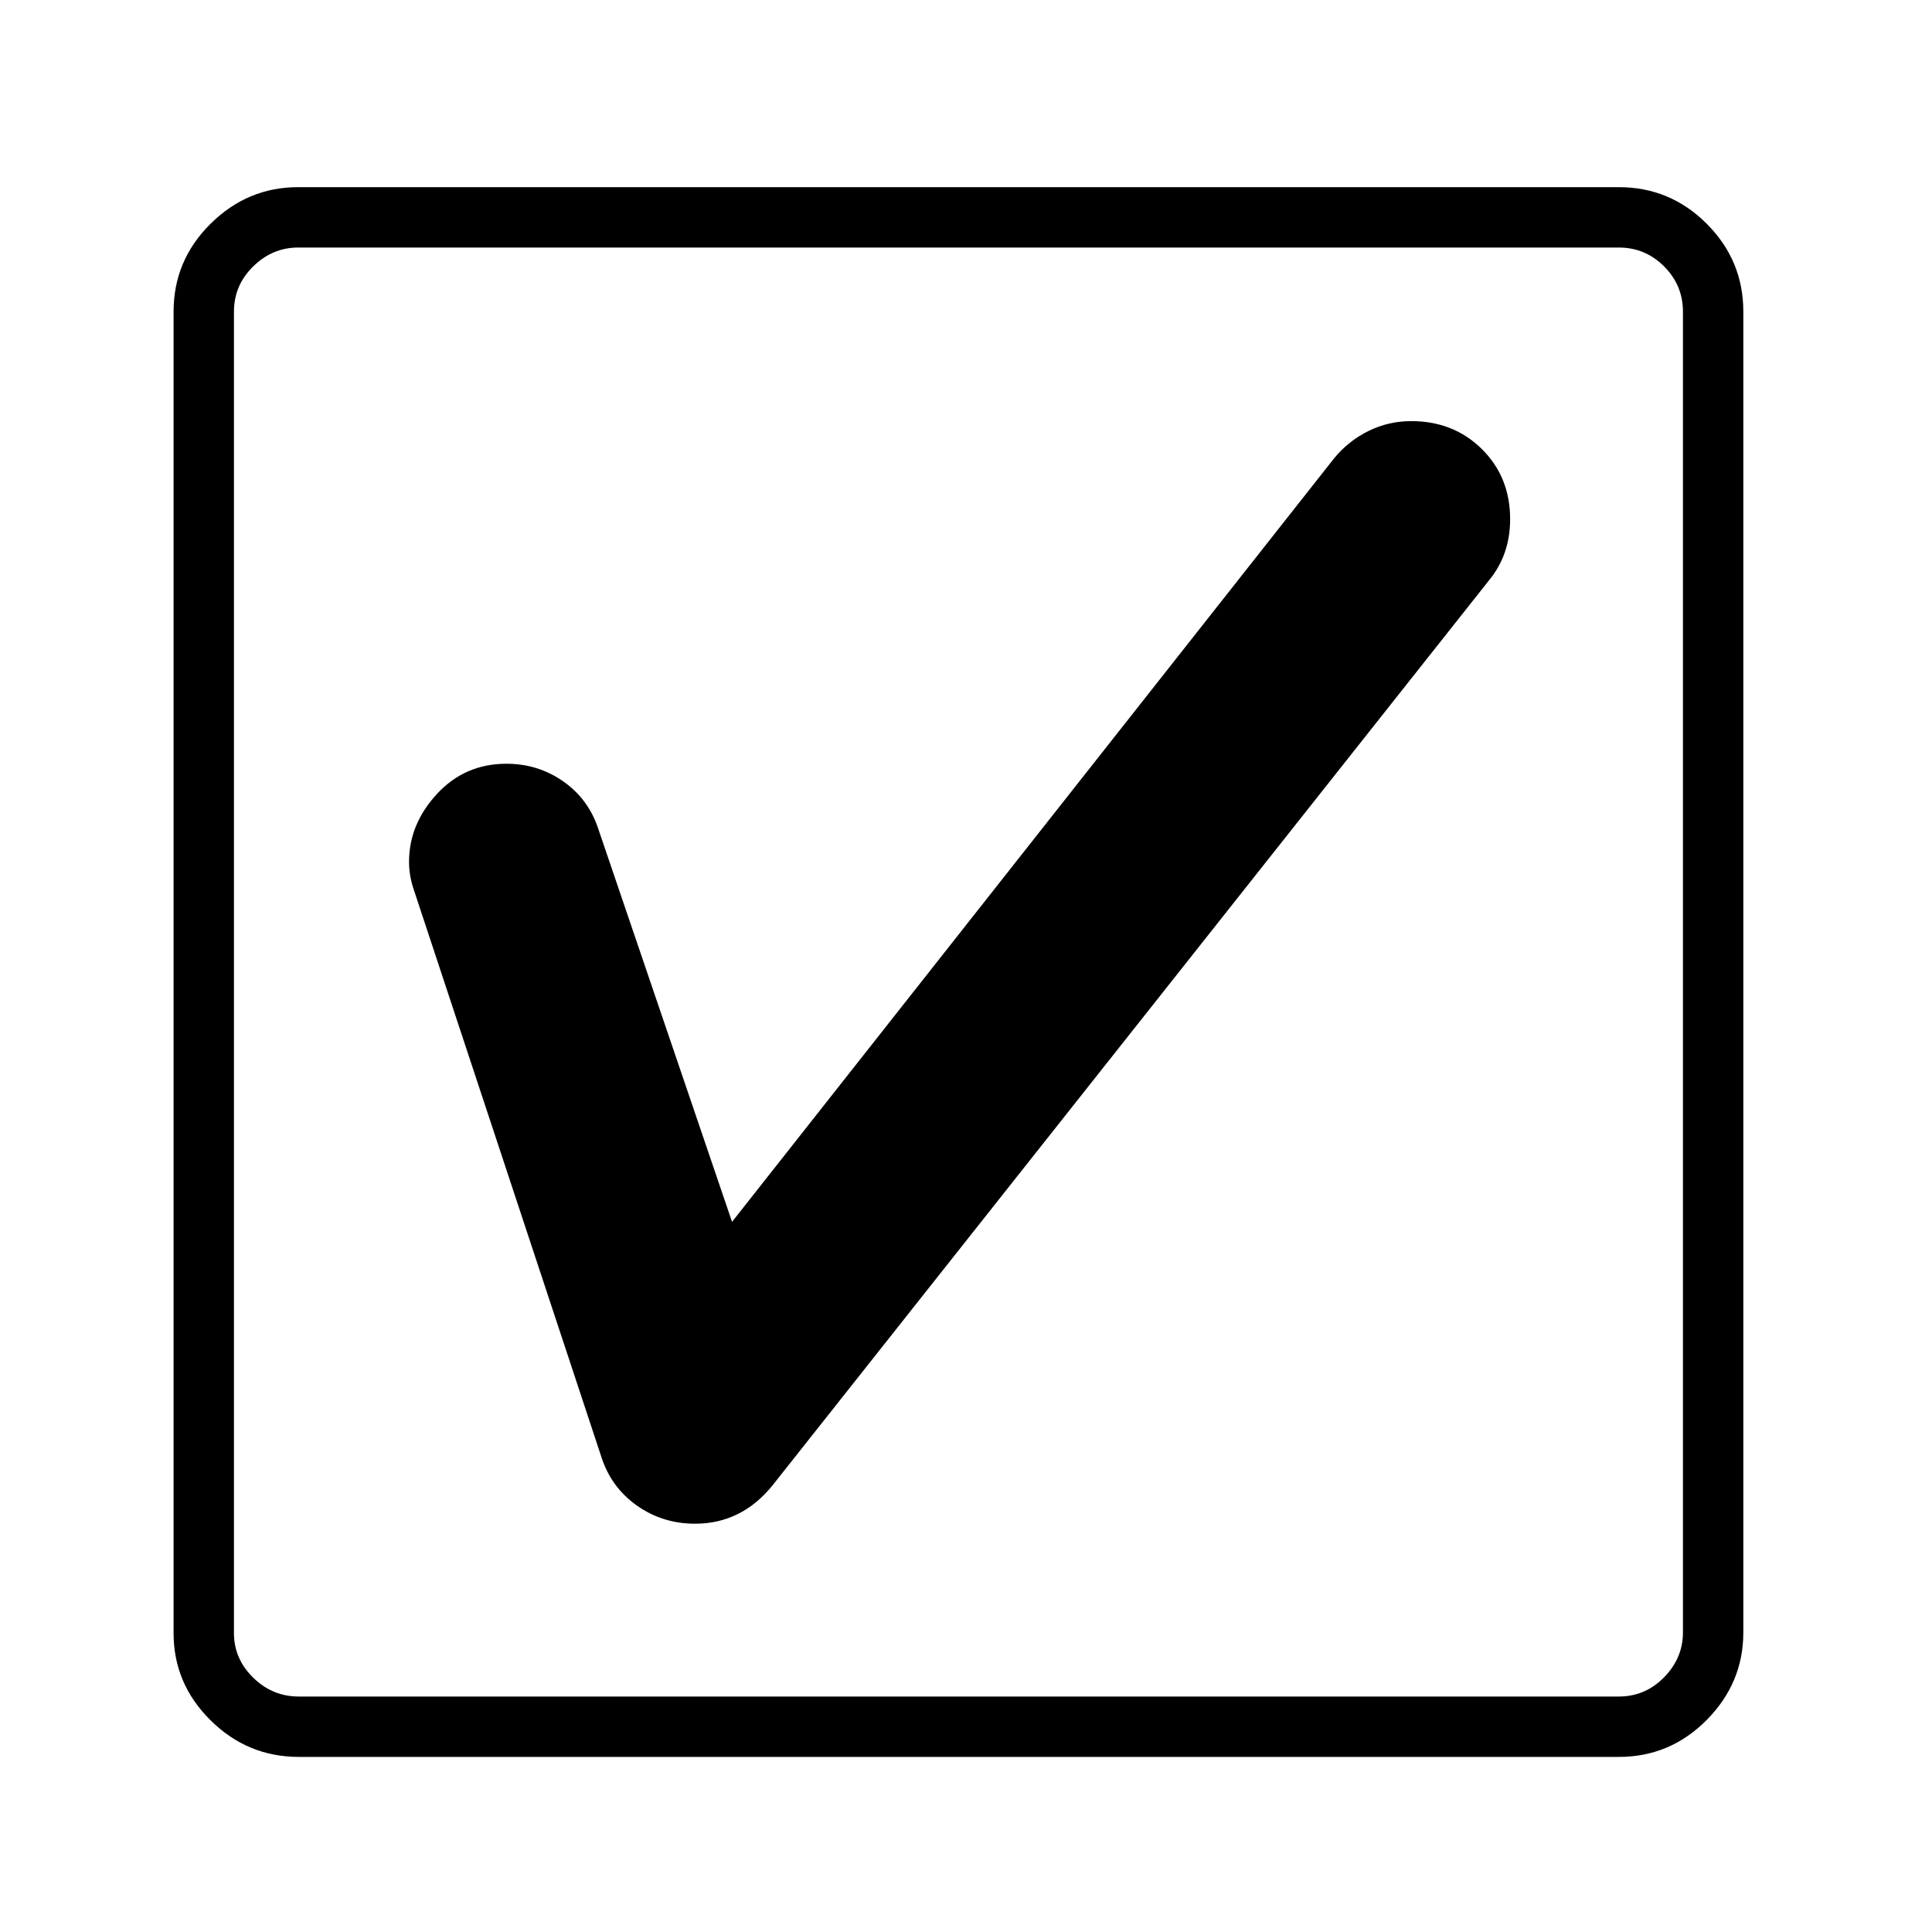 <?xml version="1.0" standalone="no"?>
<!DOCTYPE svg PUBLIC "-//W3C//DTD SVG 1.1//EN" "http://www.w3.org/Graphics/SVG/1.1/DTD/svg11.dtd" >
<svg xmlns="http://www.w3.org/2000/svg" xmlns:xlink="http://www.w3.org/1999/xlink" version="1.1" viewBox="30 -350 2560 2560">
   <path fill="currentColor"
d="M951 1669q-43 0 -77 -24t-47 -64l-249 -753q-6 -18 -6 -36q0 -50 37 -90t92 -40q42 0 75.5 23.5t46.5 63.5l177 520l798 -1012q19 -23 45.5 -36t56.5 -13q56 0 93.5 37t37.5 93q0 47 -28 81l-950 1200q-41 50 -102 50zM426 1978q-68 0 -117 -48.5t-49 -115.5v-1751
q0 -68 49 -116.5t116 -48.5h1750q68 0 116.5 48.5t48.5 116.5v1750q0 67 -48.5 116t-116.5 49h-1749zM426 1898h1749q35 0 60 -25.5t25 -59.5v-1750q0 -35 -25 -60t-60 -25h-1750q-34 0 -59.5 25t-25.5 60v1751q0 34 25.5 59t60.5 25z" />
</svg>
